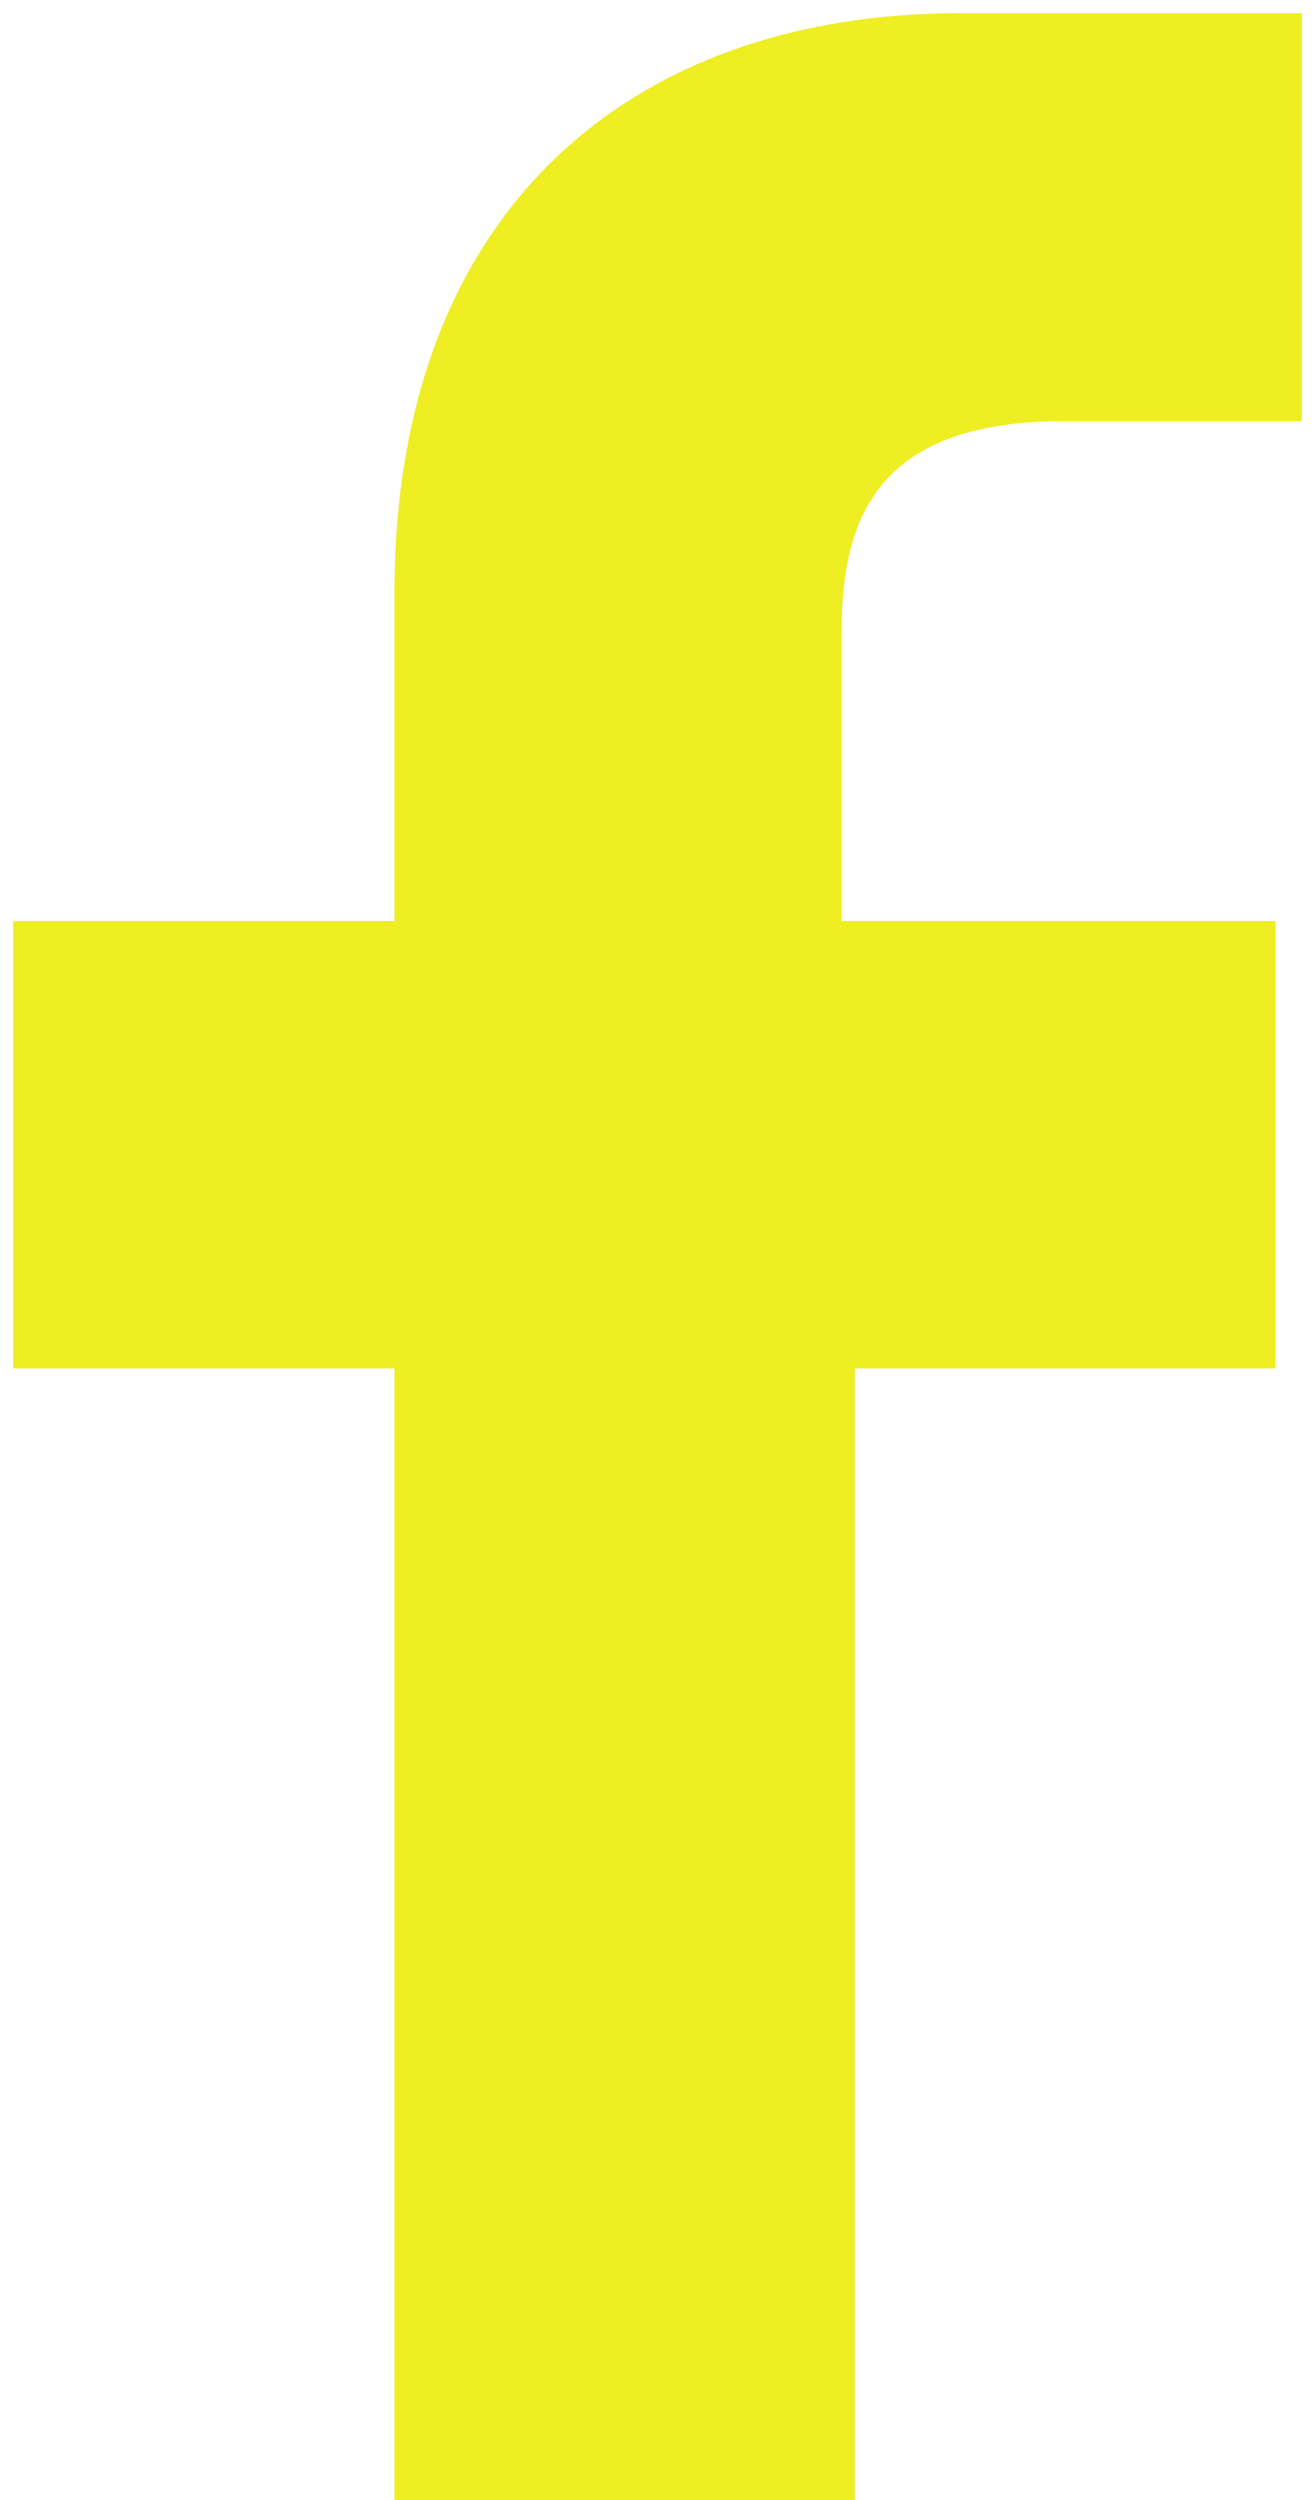 <?xml version="1.0" encoding="utf-8"?>
<!-- Generator: Adobe Illustrator 19.0.0, SVG Export Plug-In . SVG Version: 6.00 Build 0)  -->
<svg version="1.1" id="Layer_1" xmlns="http://www.w3.org/2000/svg" xmlns:xlink="http://www.w3.org/1999/xlink" x="0px" y="0px"
	 width="10px" height="19px" viewBox="0 0 10 19" style="enable-background:new 0 0 10 19;" xml:space="preserve">
<style type="text/css">
	.st0{fill:#EEEE22;}
</style>
<g>
	<path id="XMLID_1_" class="st0" d="M9.9,3.2l-1.8,0c-1.4,0-1.7,0.7-1.7,1.6V7h3.3l0,3.4H6.5V19H3v-8.6H0.1V7H3V4.5
		c0-2.9,1.8-4.4,4.3-4.4l2.6,0L9.9,3.2z"/>
</g>
</svg>
